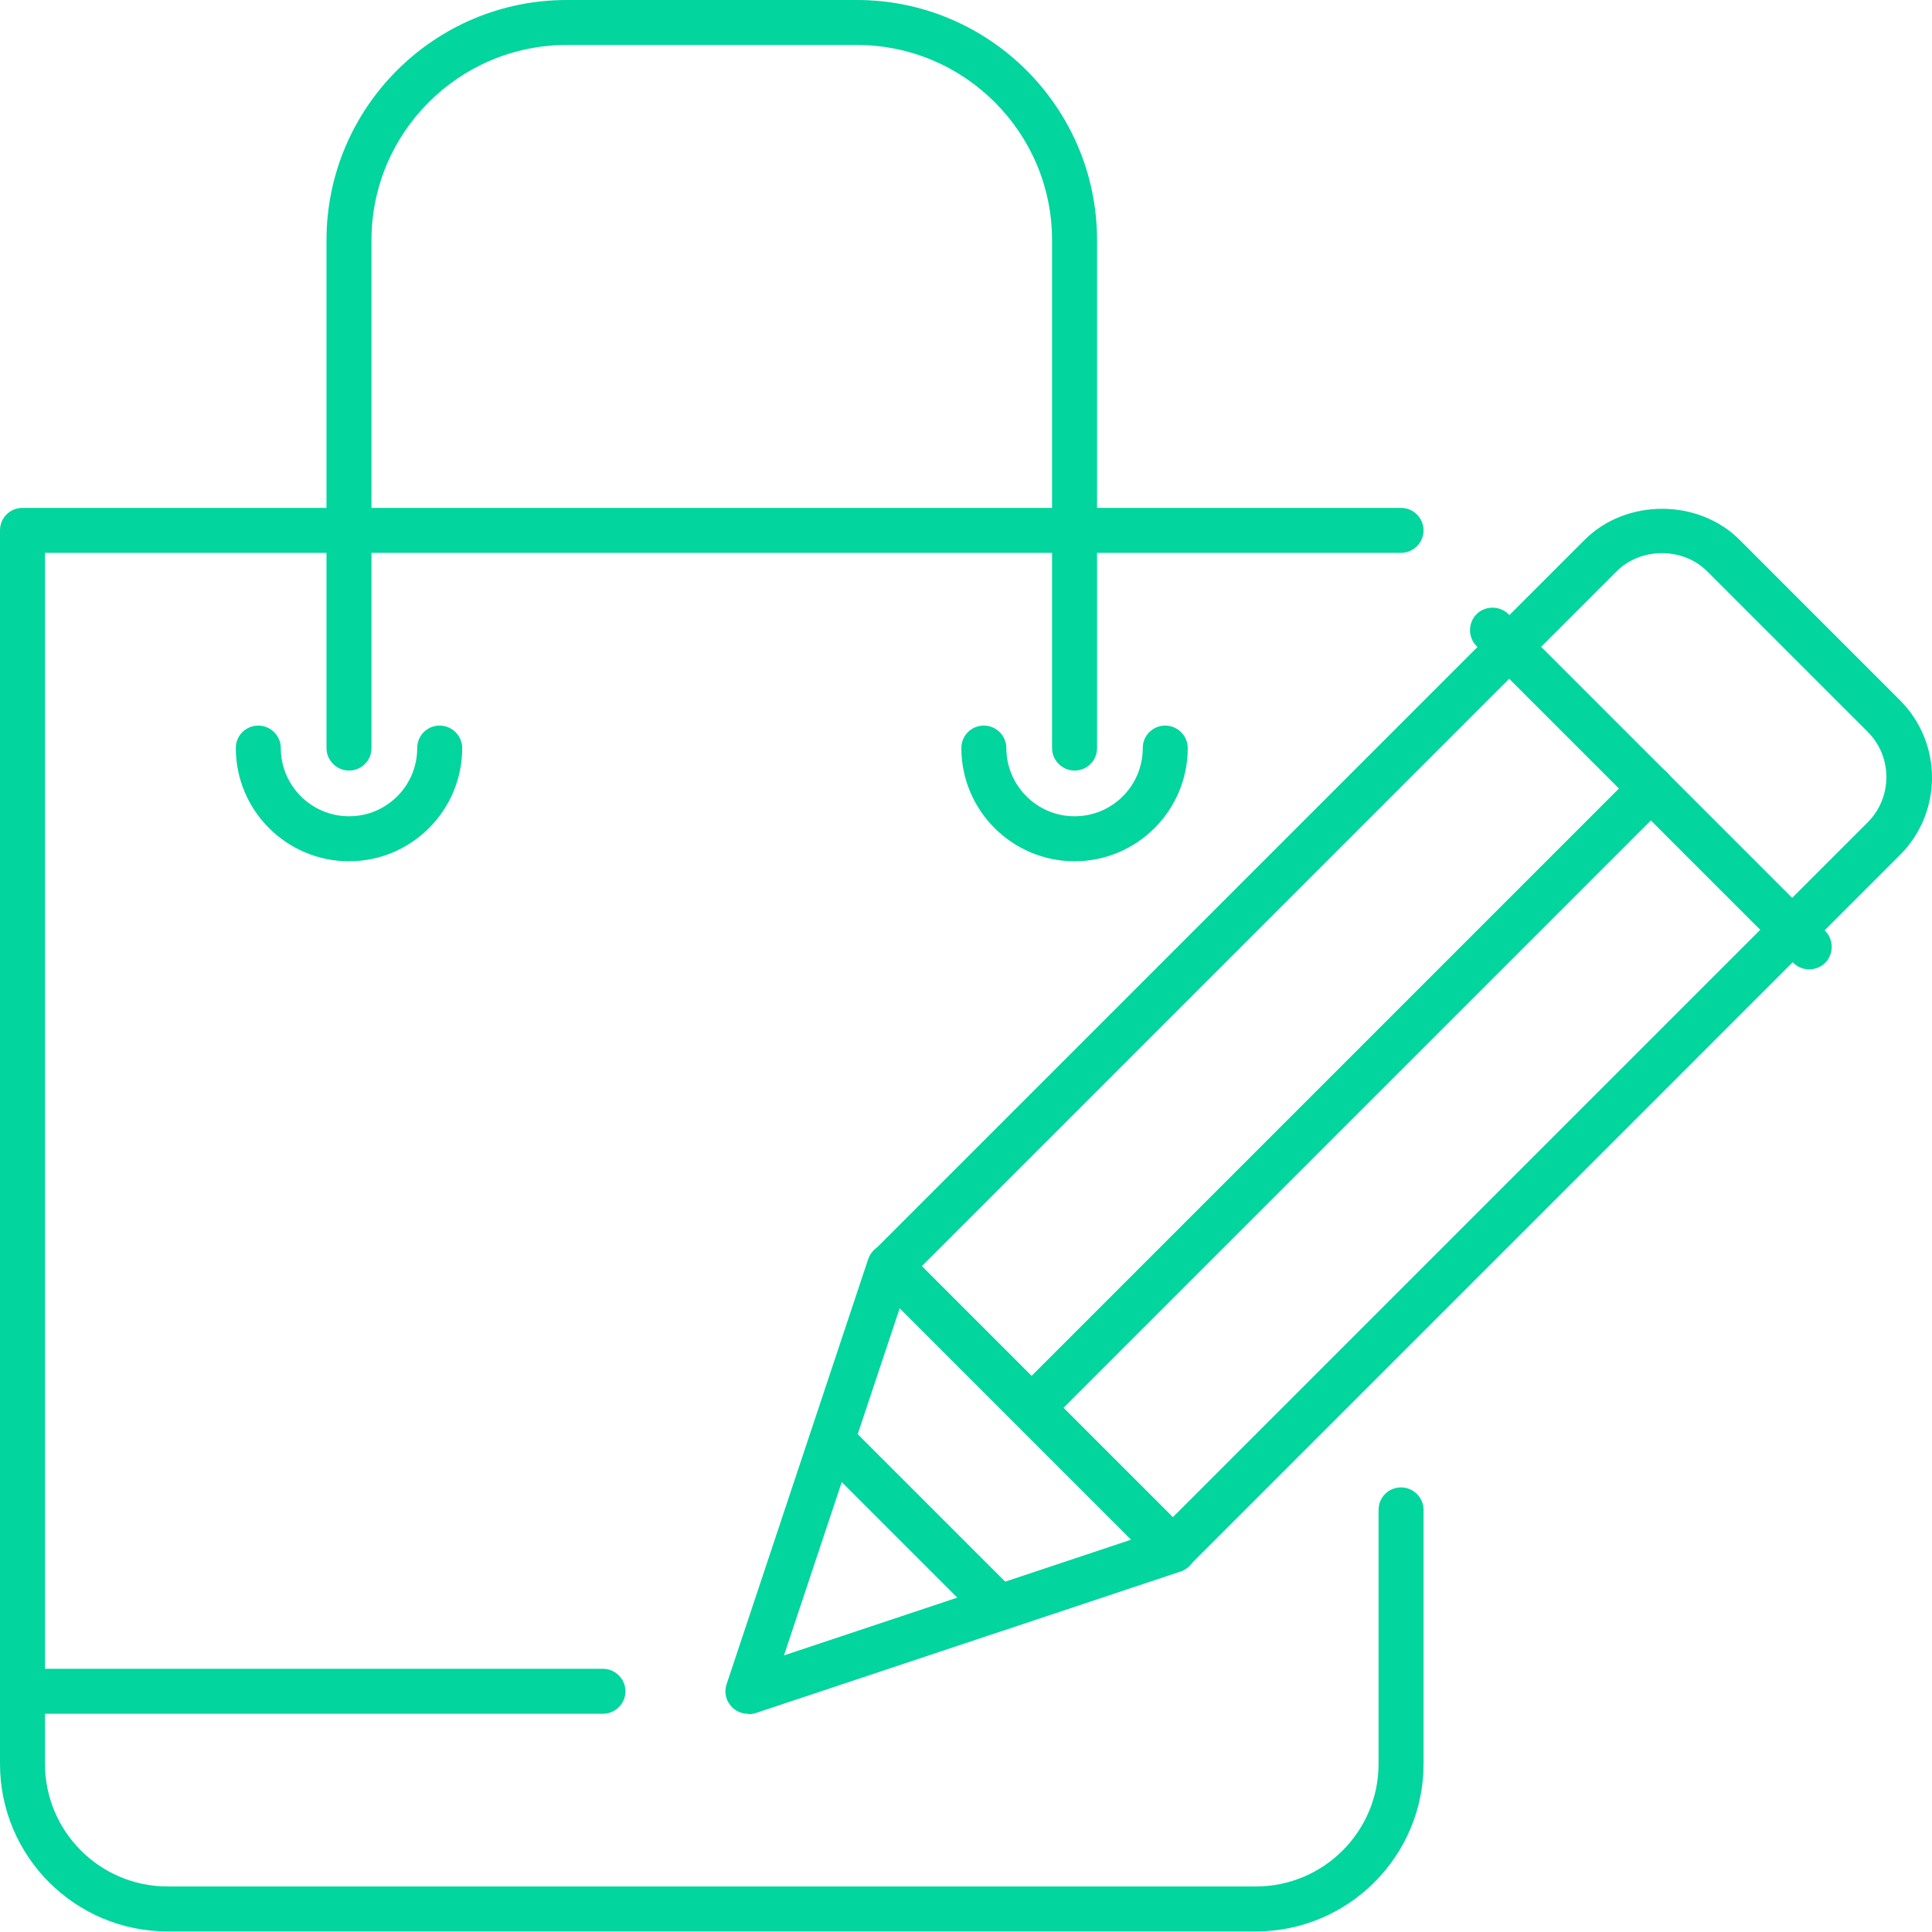 <svg xmlns="http://www.w3.org/2000/svg" fill="none" viewBox="0 0 147 147" height="147" width="147">
<g id="Group">
<g id="Group_2">
<path fill="#02D59E" d="M95.562 146.957H12.753C5.714 146.957 0 141.244 0 134.205V40.354C0 39.388 0.773 38.643 1.711 38.643H106.603C107.541 38.643 108.314 39.416 108.314 40.354C108.314 41.292 107.541 42.065 106.603 42.065H3.423V134.205C3.423 139.339 7.591 143.535 12.753 143.535H95.562C100.696 143.535 104.891 139.367 104.891 134.205V114.883C104.891 113.916 105.664 113.171 106.603 113.171C107.541 113.171 108.314 113.944 108.314 114.883V134.205C108.314 141.244 102.573 146.957 95.562 146.957Z" id="Vector"></path>
<path fill="#02D59E" d="M81.76 65.531C77.012 65.531 73.147 61.666 73.147 56.918C73.147 55.952 73.92 55.207 74.859 55.207C75.797 55.207 76.57 55.98 76.57 56.918C76.57 59.761 78.889 62.108 81.76 62.108C84.63 62.108 86.949 59.789 86.949 56.918C86.949 55.952 87.722 55.207 88.66 55.207C89.599 55.207 90.372 55.98 90.372 56.918C90.372 61.666 86.507 65.531 81.76 65.531Z" id="Vector_2"></path>
<path fill="#02D59E" d="M26.555 65.531C21.807 65.531 17.942 61.666 17.942 56.918C17.942 55.952 18.715 55.207 19.654 55.207C20.592 55.207 21.365 55.98 21.365 56.918C21.365 59.761 23.684 62.108 26.555 62.108C29.425 62.108 31.744 59.789 31.744 56.918C31.744 55.952 32.517 55.207 33.455 55.207C34.394 55.207 35.167 55.98 35.167 56.918C35.167 61.666 31.302 65.531 26.555 65.531Z" id="Vector_3"></path>
<path fill="#02D59E" d="M81.759 58.629C80.821 58.629 80.048 57.856 80.048 56.918V18.273C80.048 10.103 73.395 3.423 65.197 3.423H43.115C34.944 3.423 28.265 10.075 28.265 18.273V56.918C28.265 57.884 27.492 58.629 26.553 58.629C25.615 58.629 24.842 57.856 24.842 56.918V18.273C24.842 8.198 33.04 0 43.115 0H65.197C75.272 0 83.471 8.198 83.471 18.273V56.918C83.471 57.884 82.698 58.629 81.759 58.629Z" id="Vector_4"></path>
<path fill="#02D59E" d="M45.876 130.395H1.711C0.773 130.395 0 129.623 0 128.684C0 127.746 0.773 126.973 1.711 126.973H45.876C46.815 126.973 47.588 127.746 47.588 128.684C47.588 129.623 46.815 130.395 45.876 130.395Z" id="Vector_5"></path>
</g>
<g id="Group_3">
<path fill="#02D59E" d="M89.269 119.632C88.828 119.632 88.386 119.466 88.055 119.135L66.497 97.577C66.166 97.245 66 96.804 66 96.362C66 95.92 66.193 95.479 66.497 95.148L120.571 41.073C123.718 37.926 129.211 37.926 132.358 41.073L144.558 53.274C147.815 56.531 147.815 61.803 144.558 65.06L90.484 119.135C90.153 119.466 89.711 119.632 89.269 119.632ZM70.141 96.335L89.242 115.436L142.102 62.576C144.006 60.671 144.006 57.58 142.102 55.675L129.901 43.474C128.052 41.625 124.85 41.625 123 43.474L70.141 96.335Z" id="Vector_6"></path>
<path fill="#02D59E" d="M56.919 130.397C56.477 130.397 56.035 130.231 55.704 129.9C55.235 129.431 55.069 128.768 55.29 128.133L66.055 95.81C66.248 95.23 66.718 94.816 67.297 94.678C67.877 94.54 68.484 94.706 68.926 95.147L90.484 116.706C90.898 117.12 91.091 117.727 90.953 118.334C90.815 118.914 90.401 119.383 89.821 119.576L57.498 130.342C57.333 130.397 57.139 130.424 56.946 130.424L56.919 130.397ZM68.457 99.536L59.651 125.953L86.067 117.147L68.457 99.536Z" id="Vector_7"></path>
<path fill="#02D59E" d="M79.554 107.762C79.112 107.762 78.671 107.596 78.34 107.265C77.677 106.603 77.677 105.499 78.34 104.836L124.409 58.766C125.072 58.104 126.176 58.104 126.838 58.766C127.501 59.429 127.501 60.533 126.838 61.196L80.769 107.265C80.438 107.596 79.996 107.762 79.554 107.762Z" id="Vector_8"></path>
<path fill="#02D59E" d="M137.658 73.755C137.216 73.755 136.775 73.589 136.444 73.258L112.346 49.16C111.684 48.498 111.684 47.394 112.346 46.731C113.009 46.069 114.113 46.069 114.775 46.731L138.873 70.829C139.535 71.491 139.535 72.595 138.873 73.258C138.541 73.589 138.1 73.755 137.658 73.755Z" id="Vector_9"></path>
<path fill="#02D59E" d="M76.019 124.021C75.578 124.021 75.136 123.855 74.805 123.524L62.08 110.799C61.417 110.136 61.417 109.032 62.08 108.37C62.742 107.707 63.846 107.707 64.509 108.37L77.234 121.095C77.896 121.757 77.896 122.862 77.234 123.524C76.903 123.855 76.461 124.021 76.019 124.021Z" id="Vector_10"></path>
</g>
</g>
</svg>
